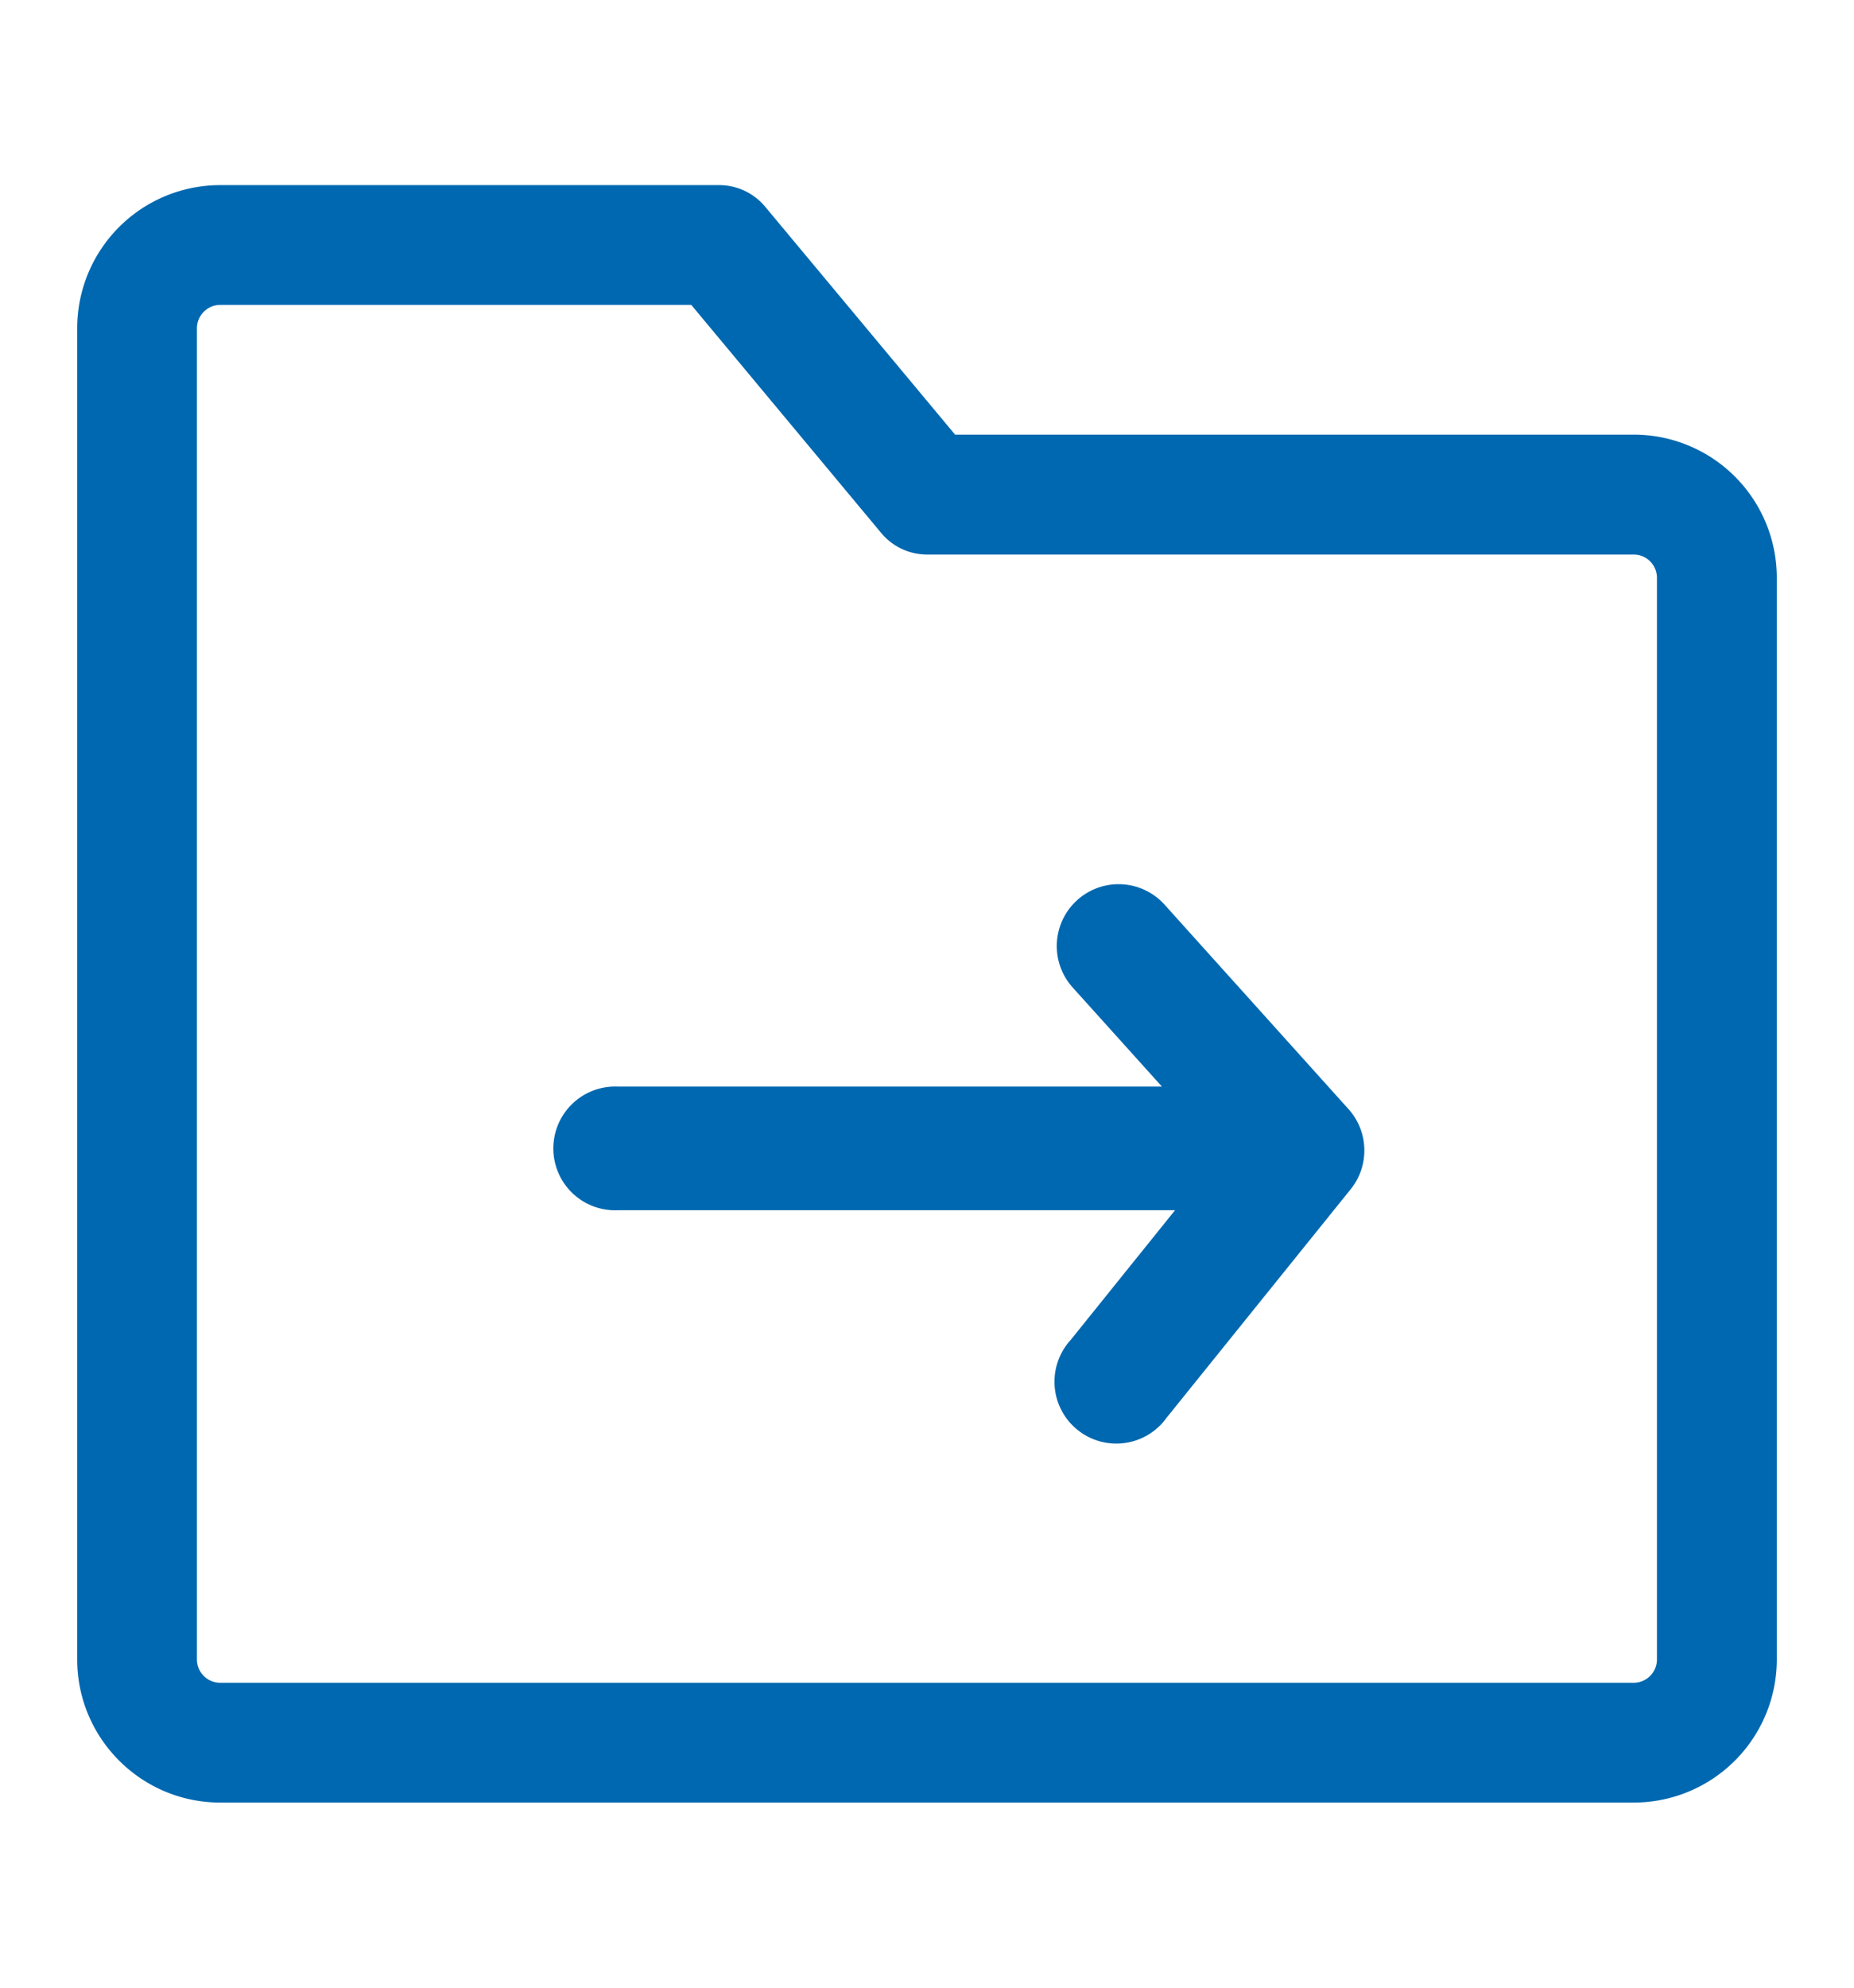 <svg width="14" height="15" fill="none" xmlns="http://www.w3.org/2000/svg"><path fill-rule="evenodd" clip-rule="evenodd" d="M1.487 2.477c0-.097.08-.176.176-.176H5.22l1.434 1.721A.452.452 0 0 0 7 4.185h5.337c.097 0 .175.079.175.176v8.162a.176.176 0 0 1-.175.176H1.663a.176.176 0 0 1-.176-.176V2.477Zm.176-1.08a1.08 1.08 0 0 0-1.08 1.08v10.046c0 .596.484 1.08 1.08 1.08h10.674a1.08 1.08 0 0 0 1.08-1.08V4.36a1.08 1.08 0 0 0-1.08-1.08H7.212L5.778 1.56a.452.452 0 0 0-.348-.163H1.663Zm6.472 5.395a.467.467 0 0 1 .659.035l1.389 1.543c.153.17.16.427.016.605L8.81 10.698a.467.467 0 1 1-.726-.585l.789-.98H4.667a.467.467 0 1 1 0-.933h4.107L8.1 7.452a.467.467 0 0 1 .035-.66Z" fill="#0068B0"/></svg>